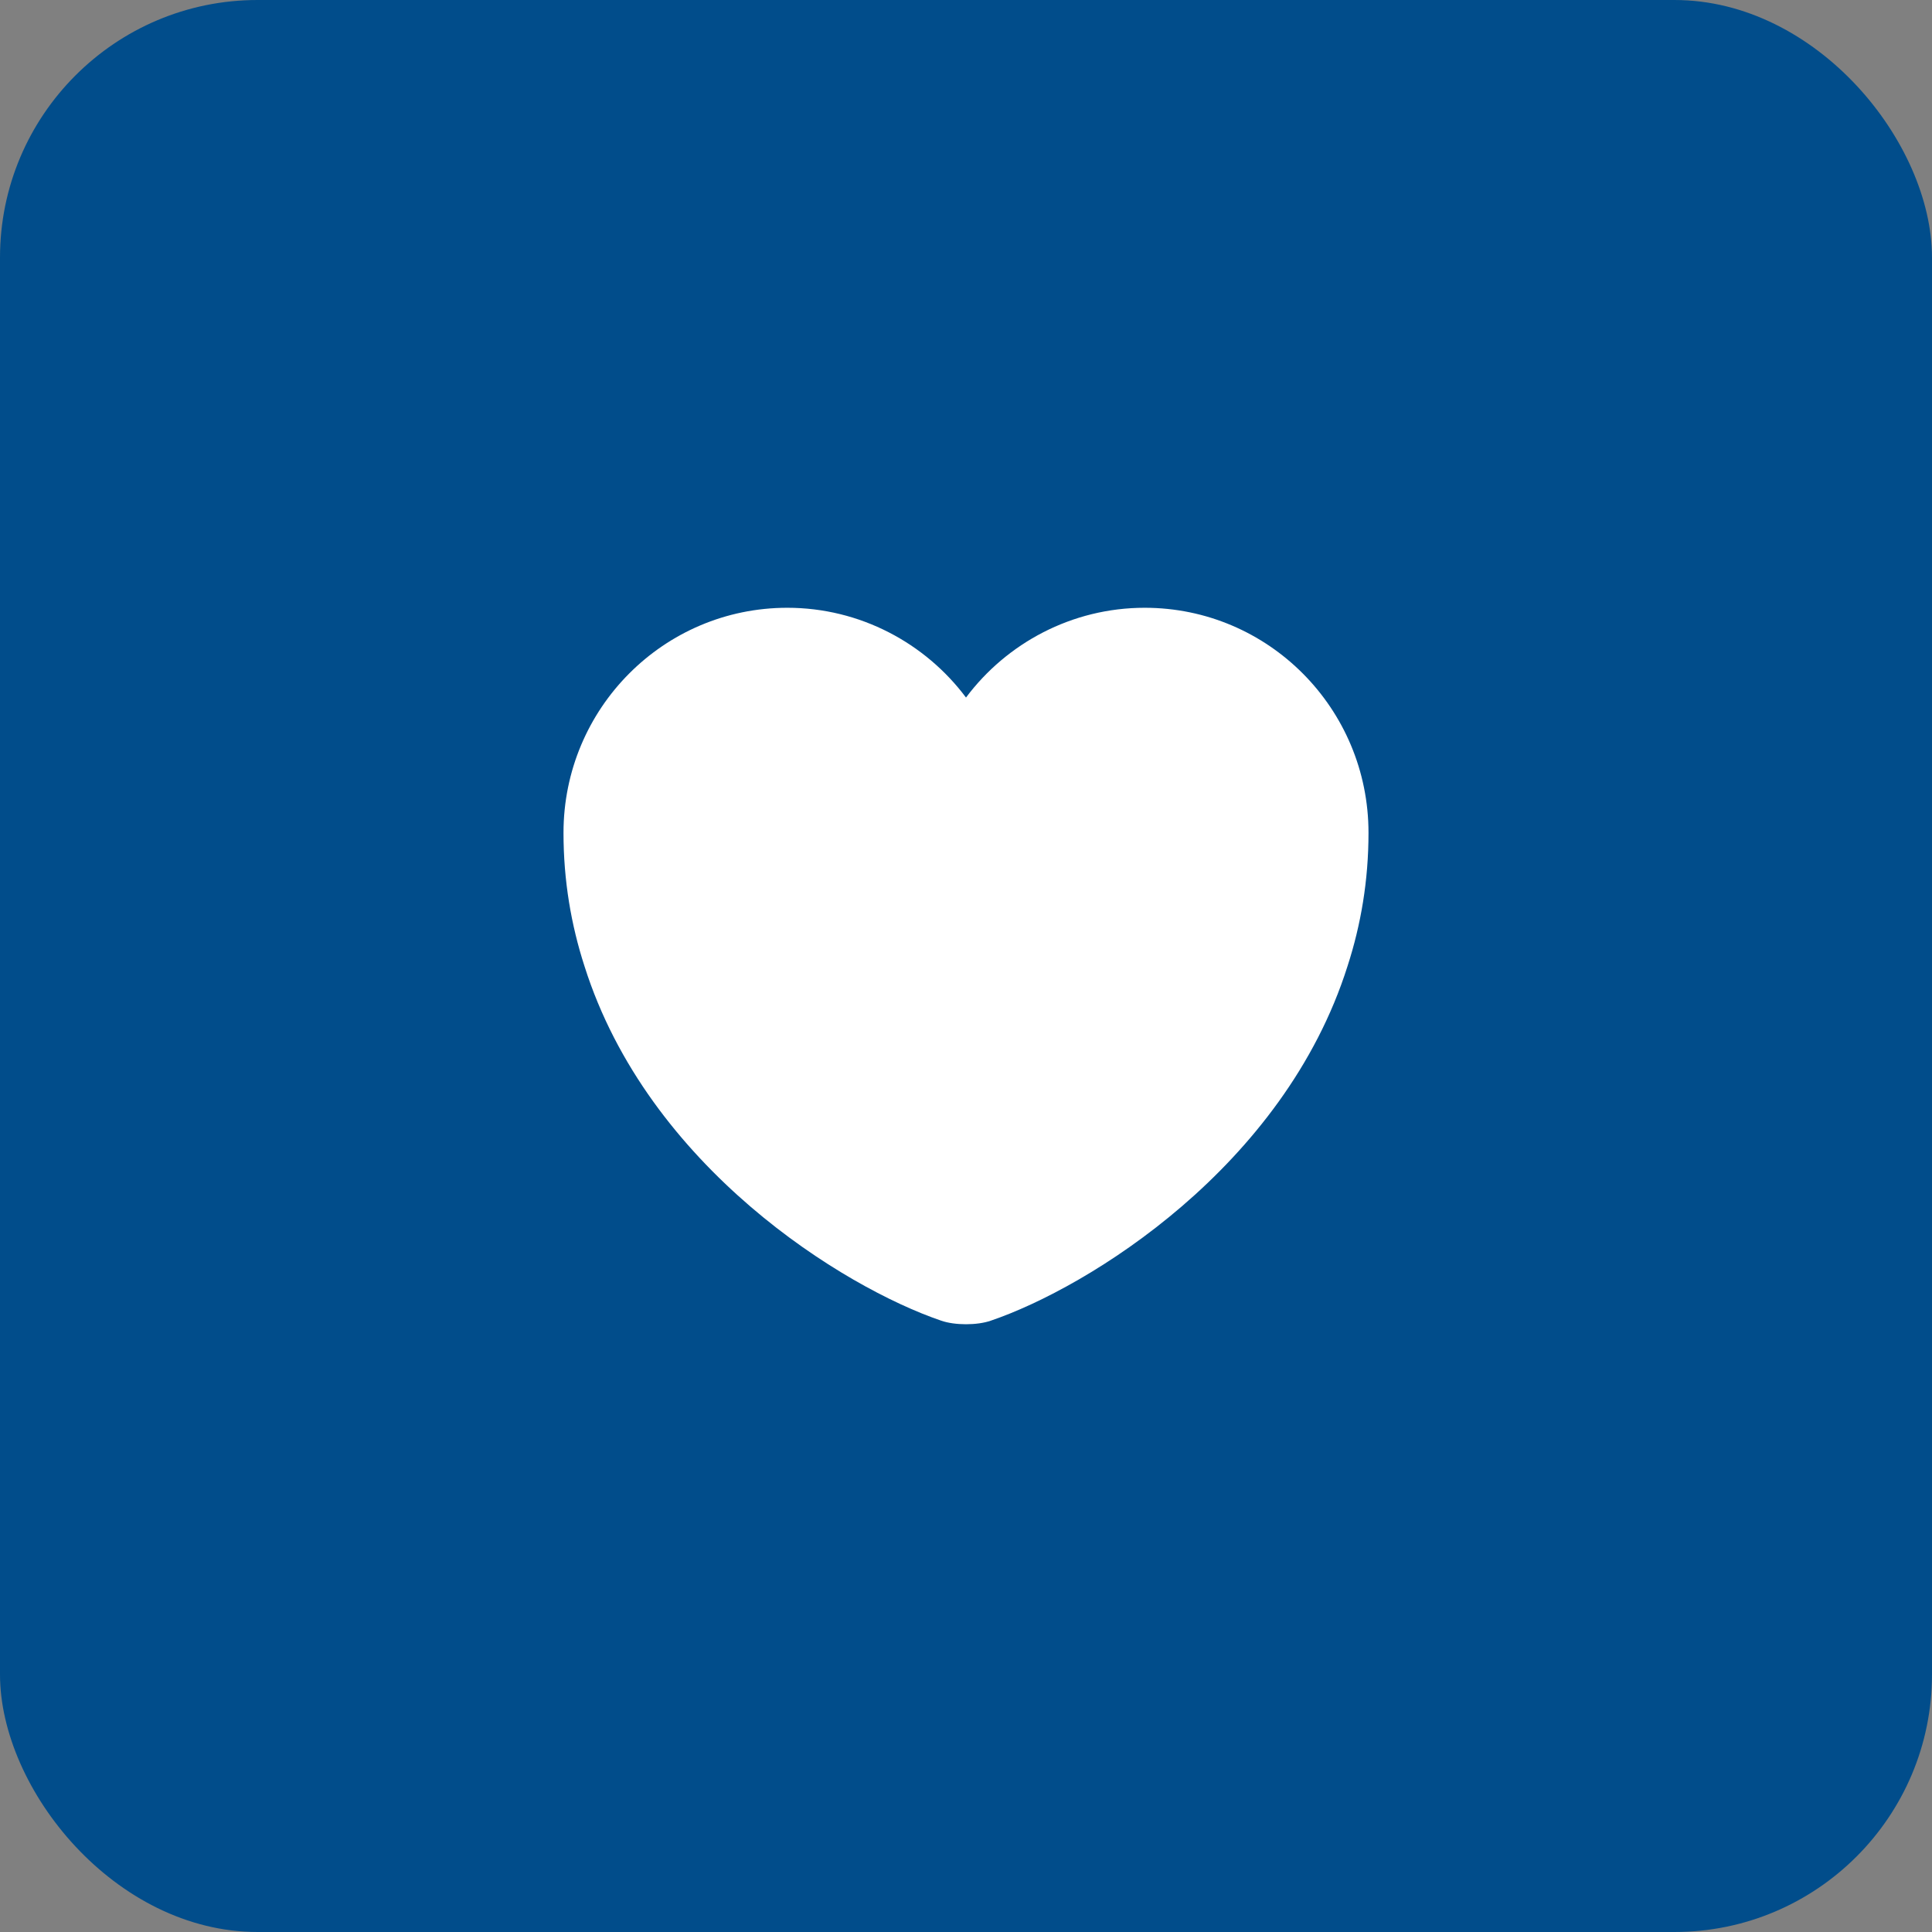<?xml version="1.0" encoding="UTF-8"?> <svg xmlns="http://www.w3.org/2000/svg" width="60" height="60" viewBox="0 0 60 60" fill="none"><rect x="0" y="0" width="60" height="60" fill="#808080" stroke="none"/> <rect width="60" height="60" rx="8" fill="#014D8B"></rect> <path d="M35.55 18.875C33.288 18.875 31.262 19.975 30 21.663C28.738 19.975 26.712 18.875 24.45 18.875C20.613 18.875 17.5 22 17.5 25.863C17.5 27.35 17.738 28.725 18.15 30C20.125 36.25 26.212 39.987 29.225 41.013C29.65 41.163 30.35 41.163 30.775 41.013C33.788 39.987 39.875 36.25 41.85 30C42.263 28.725 42.5 27.35 42.5 25.863C42.5 22 39.388 18.875 35.55 18.875Z" fill="white"></path> </svg> 
